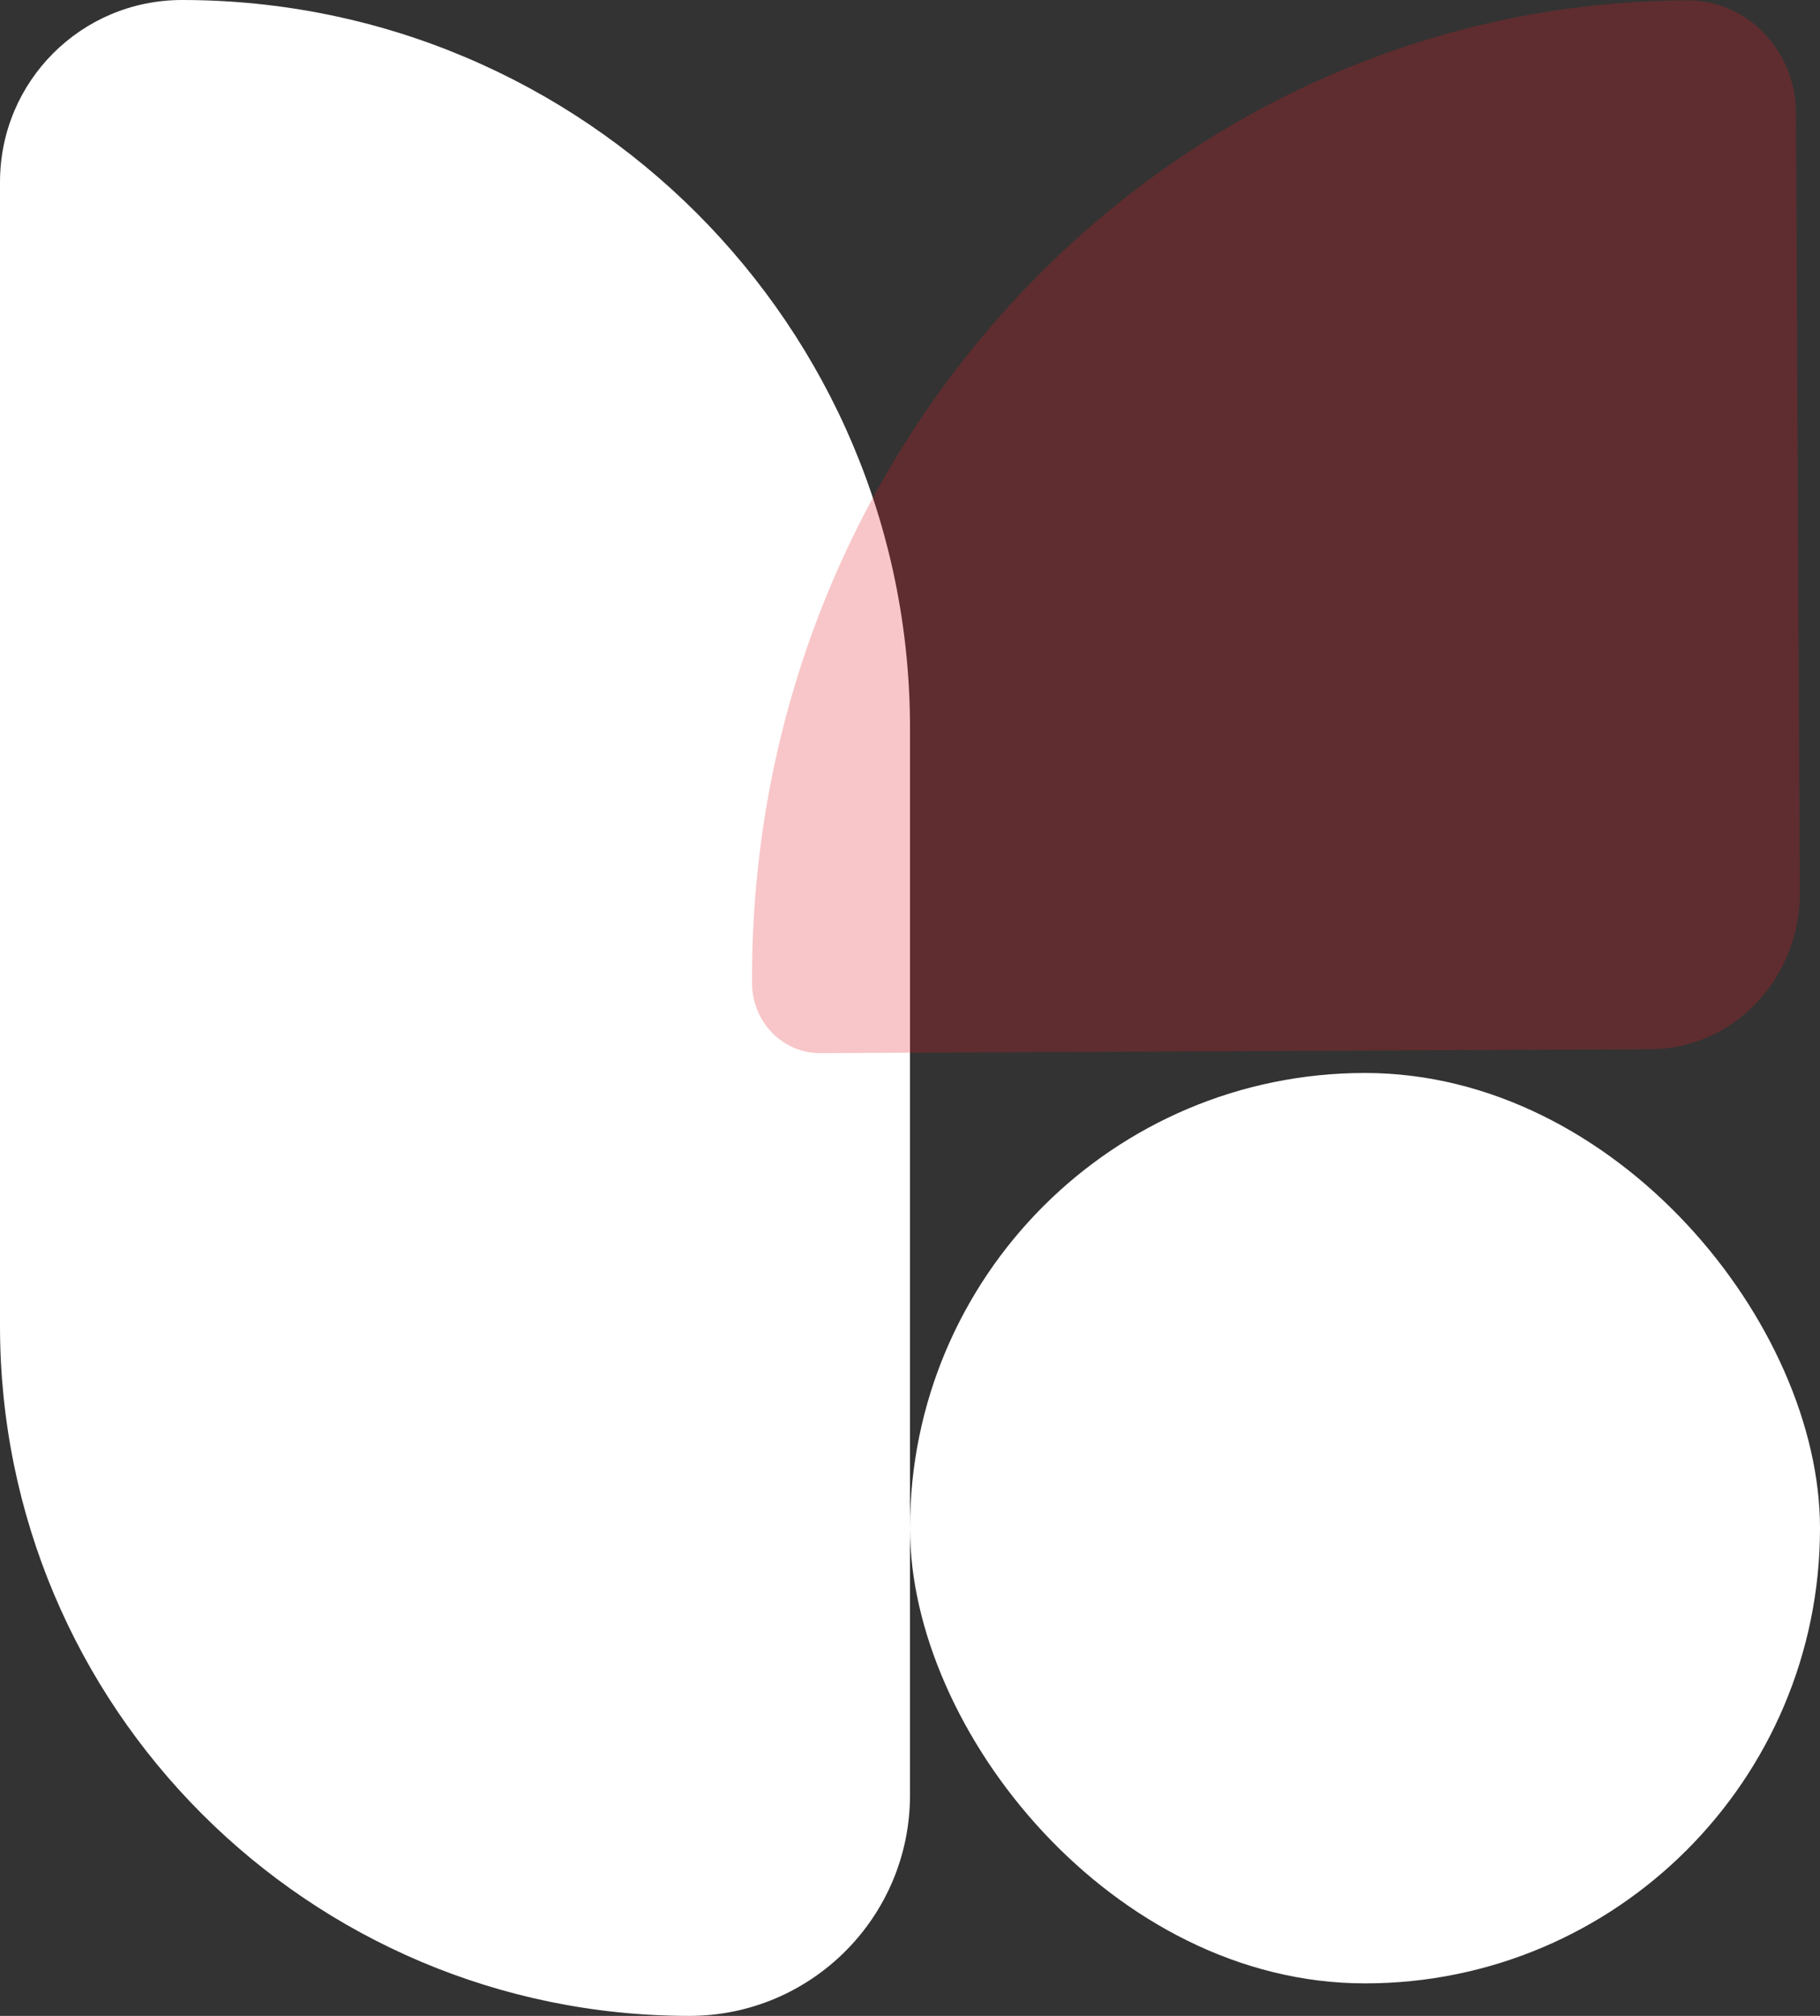 <svg width="56" height="62" viewBox="0 0 56 62" fill="none" xmlns="http://www.w3.org/2000/svg" xmlns:xlink="http://www.w3.org/1999/xlink">
	<rect x="0" y="0" width="56" height="62" fill="#333333" stroke="none"/>
	<desc>
			Created with Pixso.
	</desc>
	<defs/>
	<rect id="Тип=4,hover=false,fill=Default" width="56" height="62" fill="#FFFFFF" fill-opacity="0"/>
	<path id="Background" d="M0 40.78L0 5.6C0 2.5 2.5 0 5.6 0C17.97 0 28 10.02 28 22.39L28 55.21C28 58.96 24.96 62 21.21 62C9.49 62 0 52.5 0 40.78Z" fill="#FFFFFF" fill-opacity="1" fill-rule="evenodd"/>
	<path id="Background" d="M55.26 3.46L55.38 27.45C55.39 30.1 53.33 32.26 50.79 32.27L25.23 32.39C24.08 32.39 23.14 31.43 23.14 30.23C23.06 13.61 35.94 0.09 51.91 0.01C53.75 0 55.25 1.55 55.26 3.46Z" fill="#E51C24" fill-opacity="0.25" fill-rule="evenodd"/>
	<rect id="Background" x="28" y="33" rx="14" width="28" height="28" fill="#FFFFFF" fill-opacity="1"/>
</svg>
